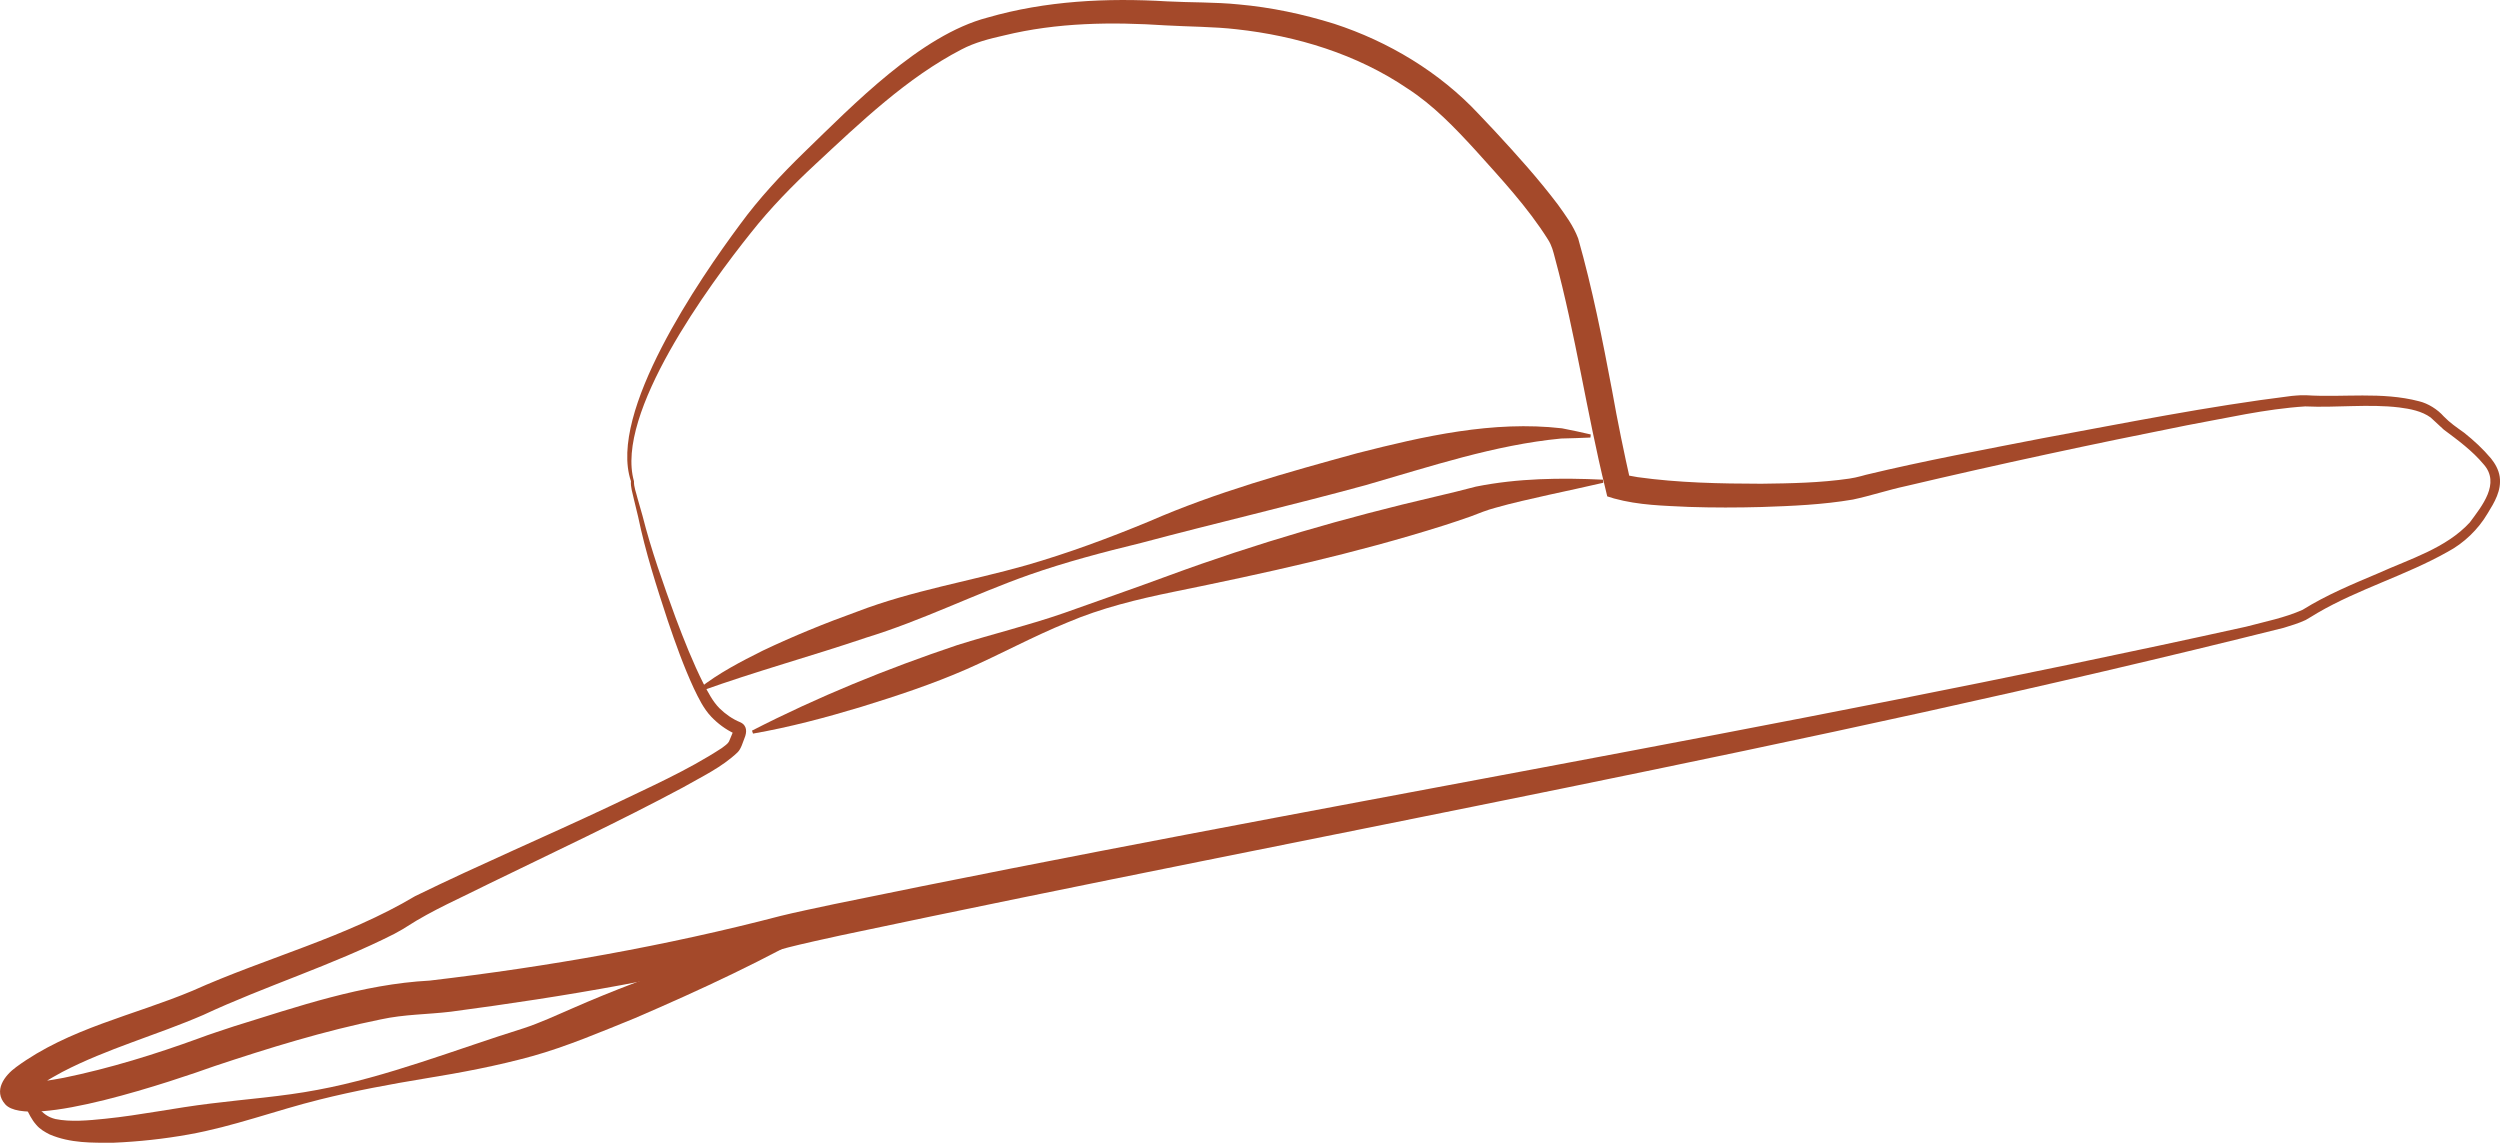 <?xml version="1.0" encoding="UTF-8"?>
<svg xmlns="http://www.w3.org/2000/svg" id="Calque_2" data-name="Calque 2" viewBox="0 0 566.11 258.77">
  <defs>
    <style>
      .cls-1 {
        fill: #a4492a;
      }
    </style>
  </defs>
  <path class="cls-1" d="m142.86,108.92c-5.2-15.53,15.51-45.72,24.78-58.18,4.2-5.75,9.28-11.22,14.4-16.19,11.15-10.79,26.38-26.59,41.58-30.57,13.14-3.8,27.07-4.49,40.63-3.67,5.26.28,10.94.15,16.23.69,7.37.66,14.54,2.18,21.62,4.38,12.32,4.02,23.9,10.96,32.77,20.47,0,0,3.71,3.93,3.71,3.93,4.9,5.3,9.73,10.64,14.19,16.54,1.72,2.42,3.48,4.73,4.6,7.68,3.22,11.35,5.51,22.93,7.69,34.5,1.22,6.92,2.7,14.07,4.24,20.91,0,0-1.94-2.12-1.94-2.12.95.32,2.23.57,3.49.76,9.23,1.29,18.64,1.47,27.98,1.49,6.69-.08,13.37-.2,19.93-1.16.98-.15,1.76-.32,2.69-.57,0,0,1.06-.29,1.06-.29,13.29-3.2,26.66-5.67,40.04-8.29,18.74-3.46,37.43-7.22,56.36-9.57.68-.08,1.4-.11,2.11-.16h1.16c8.48.55,17.15-.85,25.59,1.36,2.05.49,4.19,1.83,5.59,3.42,1.43,1.48,2.9,2.47,4.66,3.73,2.25,1.81,4.19,3.59,6.07,5.82.9,1.13,1.72,2.52,1.96,4.13.43,3.12-1.21,5.82-2.73,8.28-2.15,3.67-5.39,6.76-9.05,8.71-9.52,5.37-20.11,8.38-29.48,13.84-.87.5-1.81,1.14-2.69,1.61-1.61.76-3.33,1.26-4.98,1.77-108.03,27.07-217.85,46.57-326.77,69.65-2.27.48-9.49,2.09-11.75,2.69-25.17,6.87-50.69,11.15-76.49,14.58-5.33.64-10.52.58-15.89,1.75-12.74,2.58-25.31,6.47-37.66,10.58-8.54,3.06-42.05,14.52-47.36,8.66-2.77-3.1-.18-6.53,2.48-8.46,11.9-8.75,26.6-11.68,39.92-17.27,16.75-7.51,34.69-12.06,50.4-21.42,14.71-7.19,29.69-13.56,44.45-20.53,8.45-4.08,17.16-7.88,25.01-13.01.62-.47,1.35-.95,1.62-1.48.24-.59.83-1.91.98-2.43,0,0,0,.08.03.21.02.11.13.3.19.37.16.16.13.1.03.05-1.99-.92-3.78-2.27-5.25-3.81-1.74-1.83-2.87-4.2-3.94-6.42-2.32-5.02-4.15-10.16-5.9-15.32-2.55-7.76-5.06-15.55-6.72-23.56,0,0-.96-3.96-.96-3.96-.27-1.34-.8-2.79-.66-4.12h0Zm.7.06c-.05,1.28.51,2.59.8,3.84,0,0,1.12,3.92,1.12,3.92,1.99,7.87,4.74,15.55,7.52,23.18,1.91,5.06,3.9,10.11,6.3,14.88,1.06,1.98,2.05,4,3.63,5.59,1.38,1.35,2.96,2.45,4.7,3.16,1.59.72,1.51,2.26.98,3.54-.41,1-.77,2.46-1.57,3.25-3.63,3.46-8.14,5.53-12.4,7.98-14.4,7.71-29.21,14.63-43.86,21.77-6.27,3.17-12.85,5.97-18.68,9.75,0,0-.95.59-.95.59-.63.37-1.26.72-1.88,1.05-14.06,7.12-29.14,11.77-43.26,18.36-10.56,4.57-21.74,7.61-31.89,12.89-2.84,1.55-5.66,3.11-7.67,5.32,0-.01.05-.06.11-.25.05-.17.15-.53.07-1.05-.07-.77-.7-1.49-1.2-1.74-.17-.07-.06-.02.09,0,2.85.22,5.86-.4,8.93-.95,10.38-2.13,20.73-5.34,30.71-8.98,2.05-.79,5.69-1.96,7.84-2.68,14.5-4.49,28.99-9.53,44.31-10.35,26.66-3.13,53.52-7.86,79.45-14.64,2.54-.65,9.4-2.1,12.1-2.67,106.38-21.95,213.7-39.38,319.75-62.83,4.3-1.15,8.76-2.01,12.8-3.82,5.4-3.37,11.34-5.83,17.11-8.27,7.19-3.25,15.37-5.67,20.74-11.5,2.77-3.75,6.99-8.85,3.15-13.17-2.56-3.08-5.84-5.48-9.04-7.87-.91-.82-2.1-1.96-2.95-2.73-2-1.46-4.62-1.96-7.1-2.28-6.94-.84-14.22.09-21.32-.24-9.01.57-17.92,2.67-26.81,4.28-21.27,4.23-42.53,8.79-63.63,13.77-4.04.87-7.97,2.19-11.97,3.04-6.85,1.17-13.8,1.46-20.67,1.69-5.48.15-10.96.16-16.46-.02-5.76-.28-11.29-.36-16.96-1.91,0,0-1.55-.48-1.55-.48l-.39-1.64c-4.25-17.32-6.79-35.12-11.45-52.33-.39-1.47-.69-2.82-1.59-4.21-4.59-7.3-10.6-13.74-16.46-20.26-4.63-5.06-9.55-10.18-15.33-13.91-11.45-7.78-25.09-11.94-38.79-13.43-4.98-.58-10.82-.58-15.92-.87-12.27-.81-24.67-.66-36.63,2.27-3.29.74-6.63,1.58-9.65,3.17-12.37,6.41-22.89,16.51-33.12,26.02-5.14,4.78-10.19,9.94-14.54,15.45-9.51,11.87-30.88,40.99-26.52,56.32h0Z"></path>
  <path class="cls-1" d="m3.51,246.45c1.99.8,3.69,2.44,4.94,4.09,1.26,1.64,2.46,2.45,4.1,2.86,3.38.69,7.4.34,11.3-.07,7.89-.8,15.78-2.47,23.83-3.44,8.04-1.01,16.23-1.57,24.23-3.1,15.72-2.91,31.46-9.2,46.67-13.95,3.48-1.12,7.68-3.05,10.95-4.47,9.28-4.09,18.97-7.67,28.55-11.04,9.62-3.28,19.47-6.52,29.37-8.96,0,0,.26.65.26.65-14.13,8.18-28.98,15.1-43.93,21.53-7.44,3.02-15.55,6.47-23.26,8.61-7.8,2.16-16.12,3.74-24.11,5.03-8.08,1.33-16.1,2.82-24.02,4.8-9.89,2.45-19.59,6.12-29.69,7.91-5.57,1-11.31,1.62-16.96,1.86-4.9.02-9.79.13-14.49-1.87-1.1-.56-2.2-1.19-3.01-2.15-2.21-2.46-2.51-5.63-5.1-7.7,0,0,.37-.6.37-.6h0Z"></path>
  <path class="cls-1" d="m170.28,165.45c14.96-7.68,30.55-14.02,46.48-19.37,8-2.52,16.22-4.5,24.16-7.26,7.91-2.83,15.92-5.59,23.81-8.51,19.69-7.25,39.93-13.11,60.35-17.86,3.03-.69,6.18-1.49,9.14-2.26,9.48-1.9,19.16-2.02,28.77-1.57,0,0,.06.7.06.7-4.12.96-8.24,1.83-12.32,2.73-3.64.82-8.57,1.91-12.05,2.92-1.9.49-3.87,1.29-5.69,1.99-2.08.74-4.07,1.39-6.08,2.04-20.03,6.34-40.56,10.82-61.12,15.01-8.24,1.69-16.35,3.65-24.07,6.94-7.77,3.15-15.19,7.23-22.9,10.61-7.71,3.37-15.71,6.01-23.74,8.49-8.08,2.44-16.22,4.61-24.56,6.07,0,0-.23-.66-.23-.66h0Z"></path>
  <path class="cls-1" d="m158.33,155.89c4.3-3.42,9.46-6.09,14.36-8.54,6.98-3.32,14.17-6.25,21.43-8.86,12.37-4.75,25.55-6.88,38.23-10.48,9.49-2.73,18.79-6.18,27.91-9.96,15.18-6.62,31.21-11.07,47.13-15.44,15.05-3.84,30.68-7.41,46.31-5.62,2.2.42,4.34.89,6.51,1.39l-.06.7c-2.21.11-4.44.16-6.62.22-15.12,1.45-29.64,6.35-44.18,10.53-16.63,4.55-34.26,8.66-50.93,13.11-8.58,2.09-17.07,4.32-25.37,7.23-12.42,4.39-24.27,10.35-36.88,14.21-12.45,4.22-25.09,7.65-37.46,12.11,0,0-.36-.6-.36-.6h0Z"></path>
</svg>
